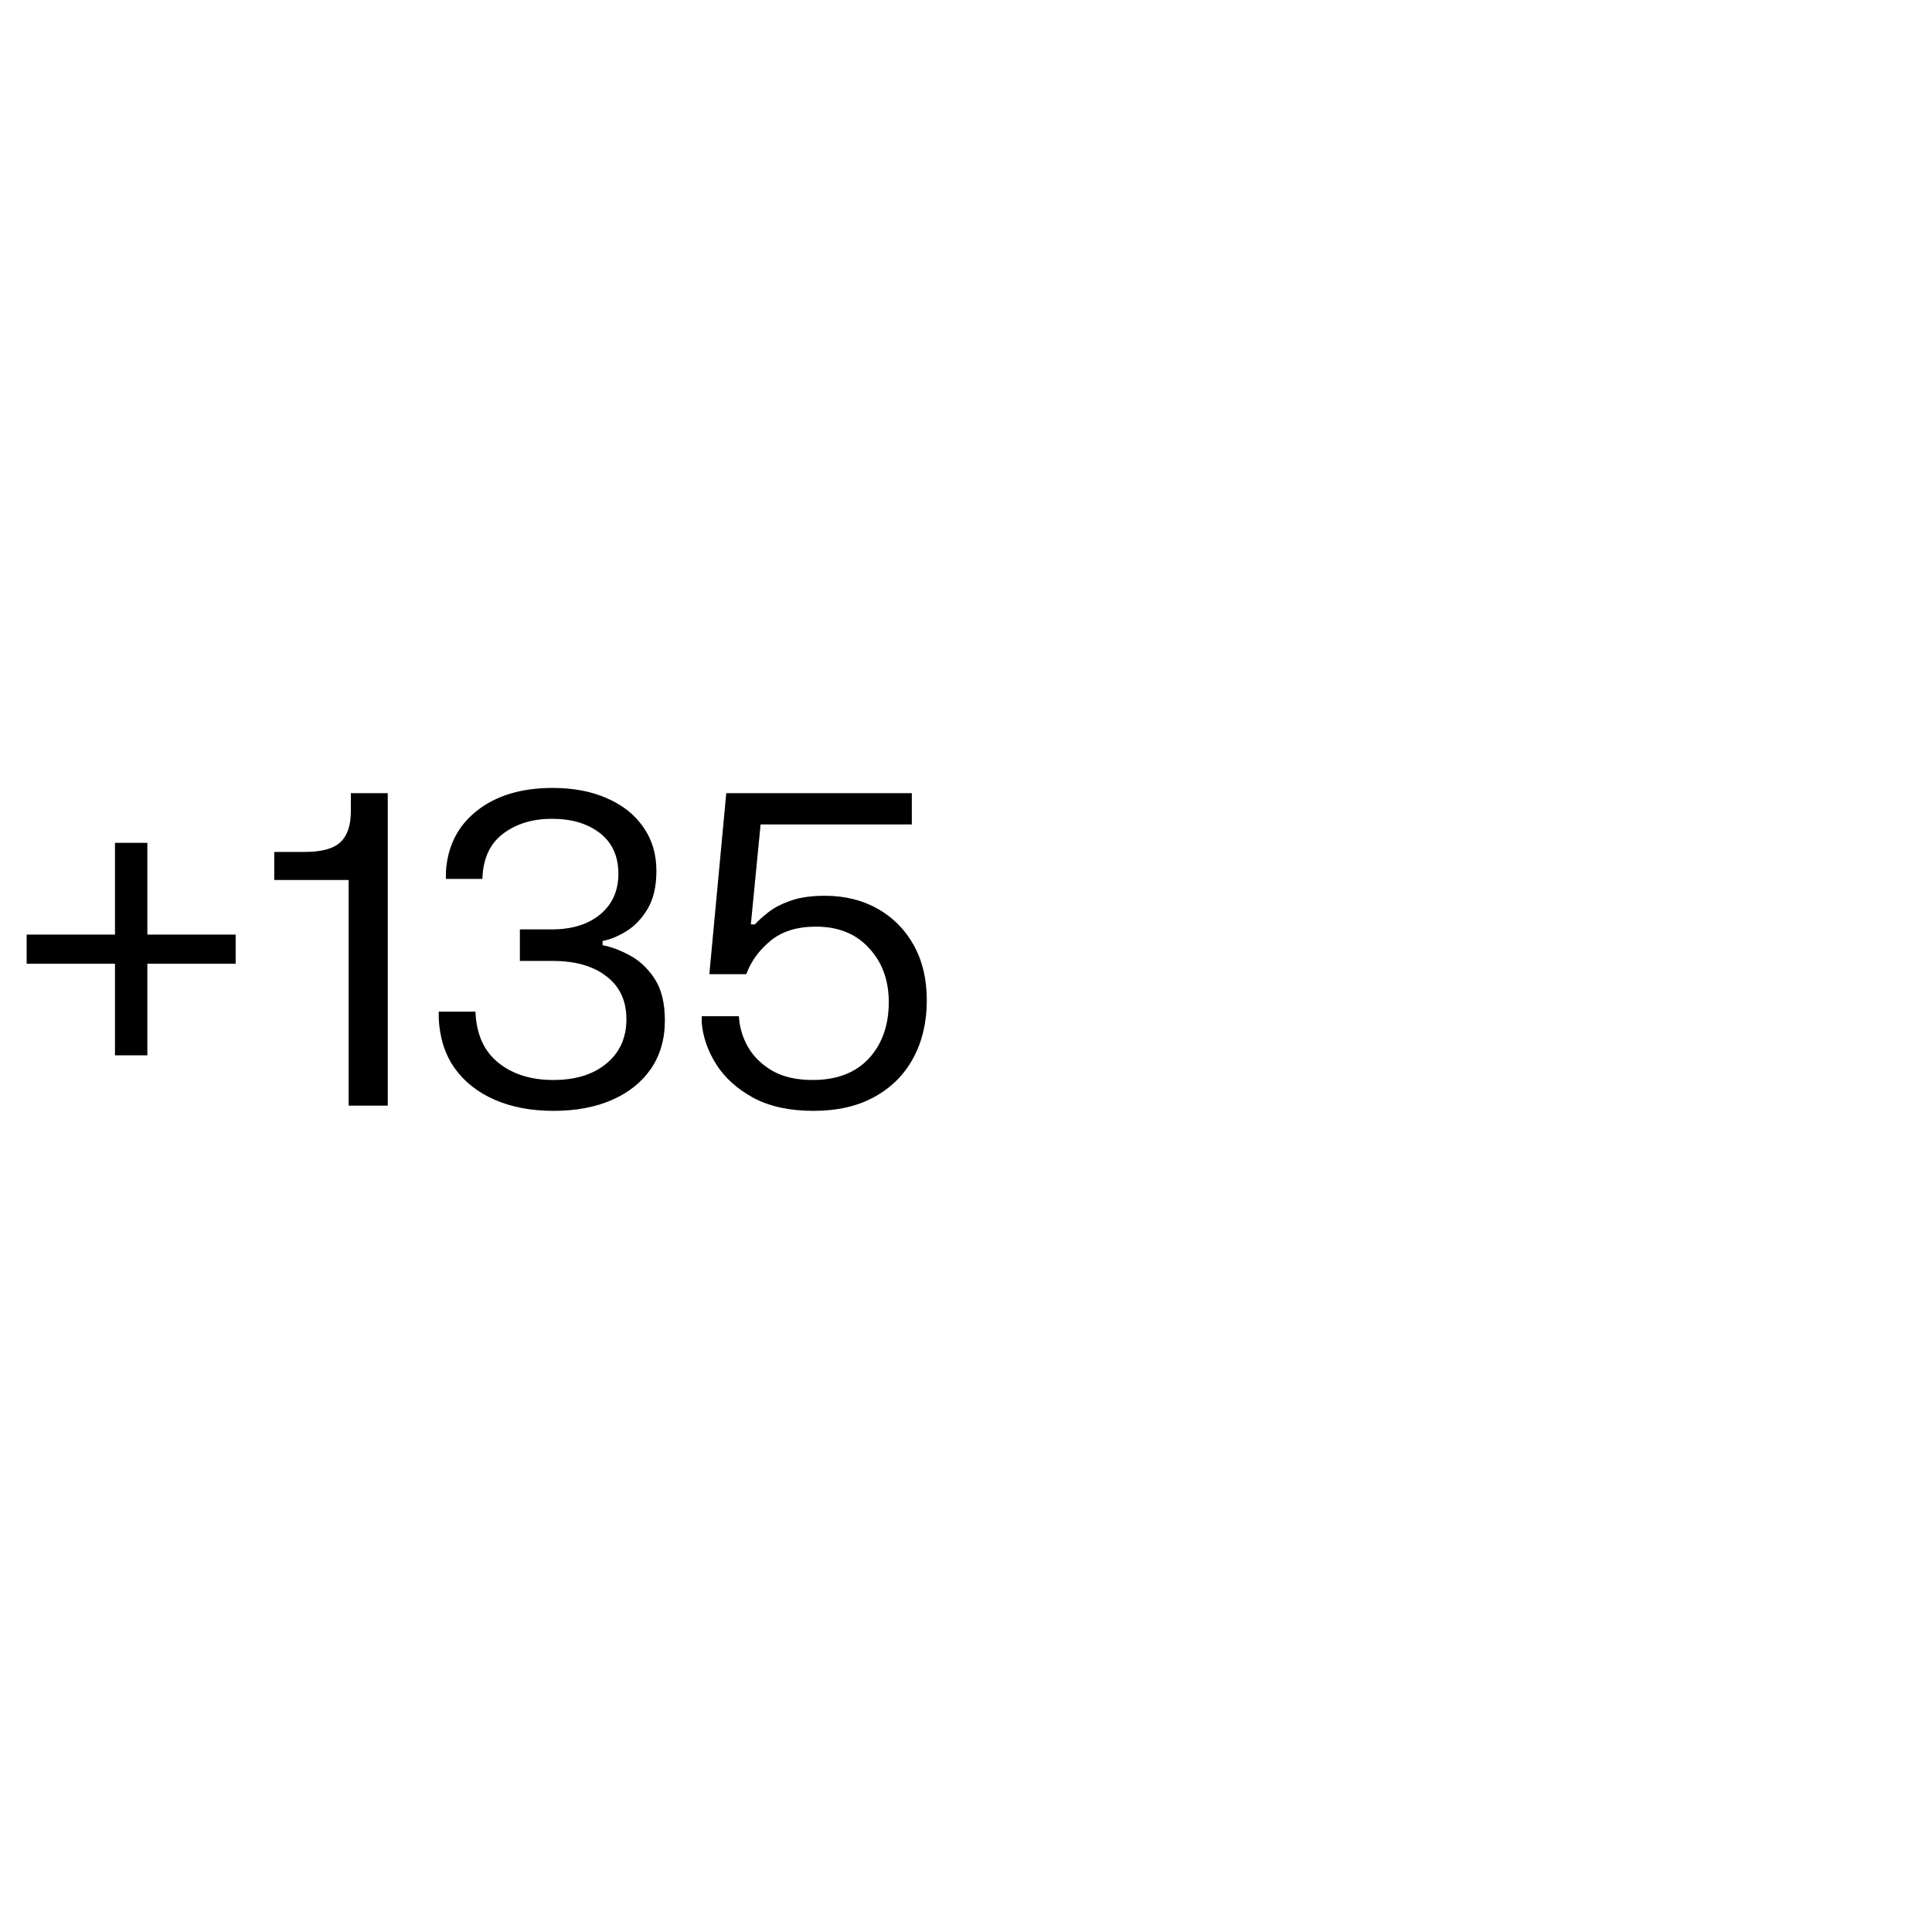 <svg width="512" height="512" viewBox="0 0 512 512" fill="none" xmlns="http://www.w3.org/2000/svg">
<path d="M30.475 279.66V255.395H7.072V247.69H30.475V223.367H39.042V247.69H62.445V255.395H39.042V279.66H30.475ZM72.679 233.2V225.782H80.729C85.214 225.782 88.377 224.92 90.217 223.195C92.057 221.47 92.977 218.748 92.977 215.03V210.2H102.752V293H92.402V233.2H72.679ZM116.275 269.827V268.102H125.992C126.222 274.044 128.235 278.548 132.03 281.615C135.825 284.682 140.693 286.215 146.635 286.215C152.538 286.215 157.234 284.758 160.722 281.845C164.249 278.932 166.012 275.022 166.012 270.115C166.012 265.208 164.249 261.413 160.722 258.73C157.234 256.008 152.481 254.647 146.462 254.647H137.78V246.31H146.175C151.542 246.31 155.835 244.987 159.055 242.342C162.275 239.659 163.885 236.075 163.885 231.59C163.885 226.913 162.256 223.31 158.997 220.78C155.739 218.25 151.503 216.985 146.29 216.985C141.115 216.985 136.783 218.307 133.295 220.952C129.807 223.597 127.986 227.584 127.832 232.912H118.172V231.187C118.556 224.326 121.297 218.882 126.395 214.857C131.493 210.832 138.182 208.82 146.462 208.82C151.982 208.82 156.793 209.74 160.895 211.58C165.035 213.382 168.236 215.931 170.497 219.227C172.797 222.486 173.947 226.338 173.947 230.785C173.947 234.925 173.162 238.298 171.59 240.905C170.018 243.512 168.121 245.486 165.897 246.827C163.712 248.169 161.642 249.012 159.687 249.357V250.507C161.872 250.891 164.249 251.772 166.817 253.152C169.386 254.494 171.59 256.545 173.43 259.305C175.27 262.065 176.19 265.783 176.19 270.46C176.19 275.367 174.963 279.622 172.51 283.225C170.057 286.79 166.607 289.55 162.16 291.505C157.752 293.422 152.596 294.38 146.692 294.38C140.789 294.38 135.595 293.402 131.11 291.447C126.625 289.492 123.079 286.694 120.472 283.052C117.904 279.372 116.505 274.964 116.275 269.827ZM192.475 210.2H241.637V218.48H201.56L198.972 244.987H200.065C200.947 243.991 202.154 242.898 203.687 241.71C205.221 240.522 207.195 239.506 209.61 238.662C212.063 237.819 215.053 237.397 218.58 237.397C223.87 237.397 228.547 238.547 232.61 240.847C236.673 243.147 239.855 246.367 242.155 250.507C244.455 254.647 245.605 259.516 245.605 265.112C245.605 270.862 244.417 275.942 242.04 280.35C239.702 284.72 236.29 288.151 231.805 290.642C227.358 293.134 221.953 294.38 215.59 294.38C209.265 294.38 203.956 293.23 199.662 290.93C195.369 288.592 192.092 285.64 189.83 282.075C187.568 278.472 186.284 274.792 185.977 271.035V269.31H195.81C195.963 272.185 196.768 274.907 198.225 277.475C199.72 280.043 201.886 282.152 204.722 283.8C207.559 285.41 211.105 286.215 215.36 286.215C221.762 286.215 226.726 284.317 230.252 280.522C233.779 276.689 235.542 271.706 235.542 265.572C235.542 259.784 233.798 255.012 230.31 251.255C226.86 247.46 222.164 245.562 216.222 245.562C211.239 245.562 207.233 246.808 204.205 249.3C201.177 251.792 199.03 254.743 197.765 258.155H187.99L192.475 210.2Z" fill="black"/>
<path d="M30.475 279.66V255.395H7.072V247.69H30.475V223.367H39.042V247.69H62.445V255.395H39.042V279.66H30.475ZM72.679 233.2V225.782H80.729C85.214 225.782 88.377 224.92 90.217 223.195C92.057 221.47 92.977 218.748 92.977 215.03V210.2H102.752V293H92.402V233.2H72.679ZM116.275 269.827V268.102H125.992C126.222 274.044 128.235 278.548 132.03 281.615C135.825 284.682 140.693 286.215 146.635 286.215C152.538 286.215 157.234 284.758 160.722 281.845C164.249 278.932 166.012 275.022 166.012 270.115C166.012 265.208 164.249 261.413 160.722 258.73C157.234 256.008 152.481 254.647 146.462 254.647H137.78V246.31H146.175C151.542 246.31 155.835 244.987 159.055 242.342C162.275 239.659 163.885 236.075 163.885 231.59C163.885 226.913 162.256 223.31 158.997 220.78C155.739 218.25 151.503 216.985 146.29 216.985C141.115 216.985 136.783 218.307 133.295 220.952C129.807 223.597 127.986 227.584 127.832 232.912H118.172V231.187C118.556 224.326 121.297 218.882 126.395 214.857C131.493 210.832 138.182 208.82 146.462 208.82C151.982 208.82 156.793 209.74 160.895 211.58C165.035 213.382 168.236 215.931 170.497 219.227C172.797 222.486 173.947 226.338 173.947 230.785C173.947 234.925 173.162 238.298 171.59 240.905C170.018 243.512 168.121 245.486 165.897 246.827C163.712 248.169 161.642 249.012 159.687 249.357V250.507C161.872 250.891 164.249 251.772 166.817 253.152C169.386 254.494 171.59 256.545 173.43 259.305C175.27 262.065 176.19 265.783 176.19 270.46C176.19 275.367 174.963 279.622 172.51 283.225C170.057 286.79 166.607 289.55 162.16 291.505C157.752 293.422 152.596 294.38 146.692 294.38C140.789 294.38 135.595 293.402 131.11 291.447C126.625 289.492 123.079 286.694 120.472 283.052C117.904 279.372 116.505 274.964 116.275 269.827ZM192.475 210.2H241.637V218.48H201.56L198.972 244.987H200.065C200.947 243.991 202.154 242.898 203.687 241.71C205.221 240.522 207.195 239.506 209.61 238.662C212.063 237.819 215.053 237.397 218.58 237.397C223.87 237.397 228.547 238.547 232.61 240.847C236.673 243.147 239.855 246.367 242.155 250.507C244.455 254.647 245.605 259.516 245.605 265.112C245.605 270.862 244.417 275.942 242.04 280.35C239.702 284.72 236.29 288.151 231.805 290.642C227.358 293.134 221.953 294.38 215.59 294.38C209.265 294.38 203.956 293.23 199.662 290.93C195.369 288.592 192.092 285.64 189.83 282.075C187.568 278.472 186.284 274.792 185.977 271.035V269.31H195.81C195.963 272.185 196.768 274.907 198.225 277.475C199.72 280.043 201.886 282.152 204.722 283.8C207.559 285.41 211.105 286.215 215.36 286.215C221.762 286.215 226.726 284.317 230.252 280.522C233.779 276.689 235.542 271.706 235.542 265.572C235.542 259.784 233.798 255.012 230.31 251.255C226.86 247.46 222.164 245.562 216.222 245.562C211.239 245.562 207.233 246.808 204.205 249.3C201.177 251.792 199.03 254.743 197.765 258.155H187.99L192.475 210.2Z" fill="black" fill-opacity="0.2"/>
</svg>
